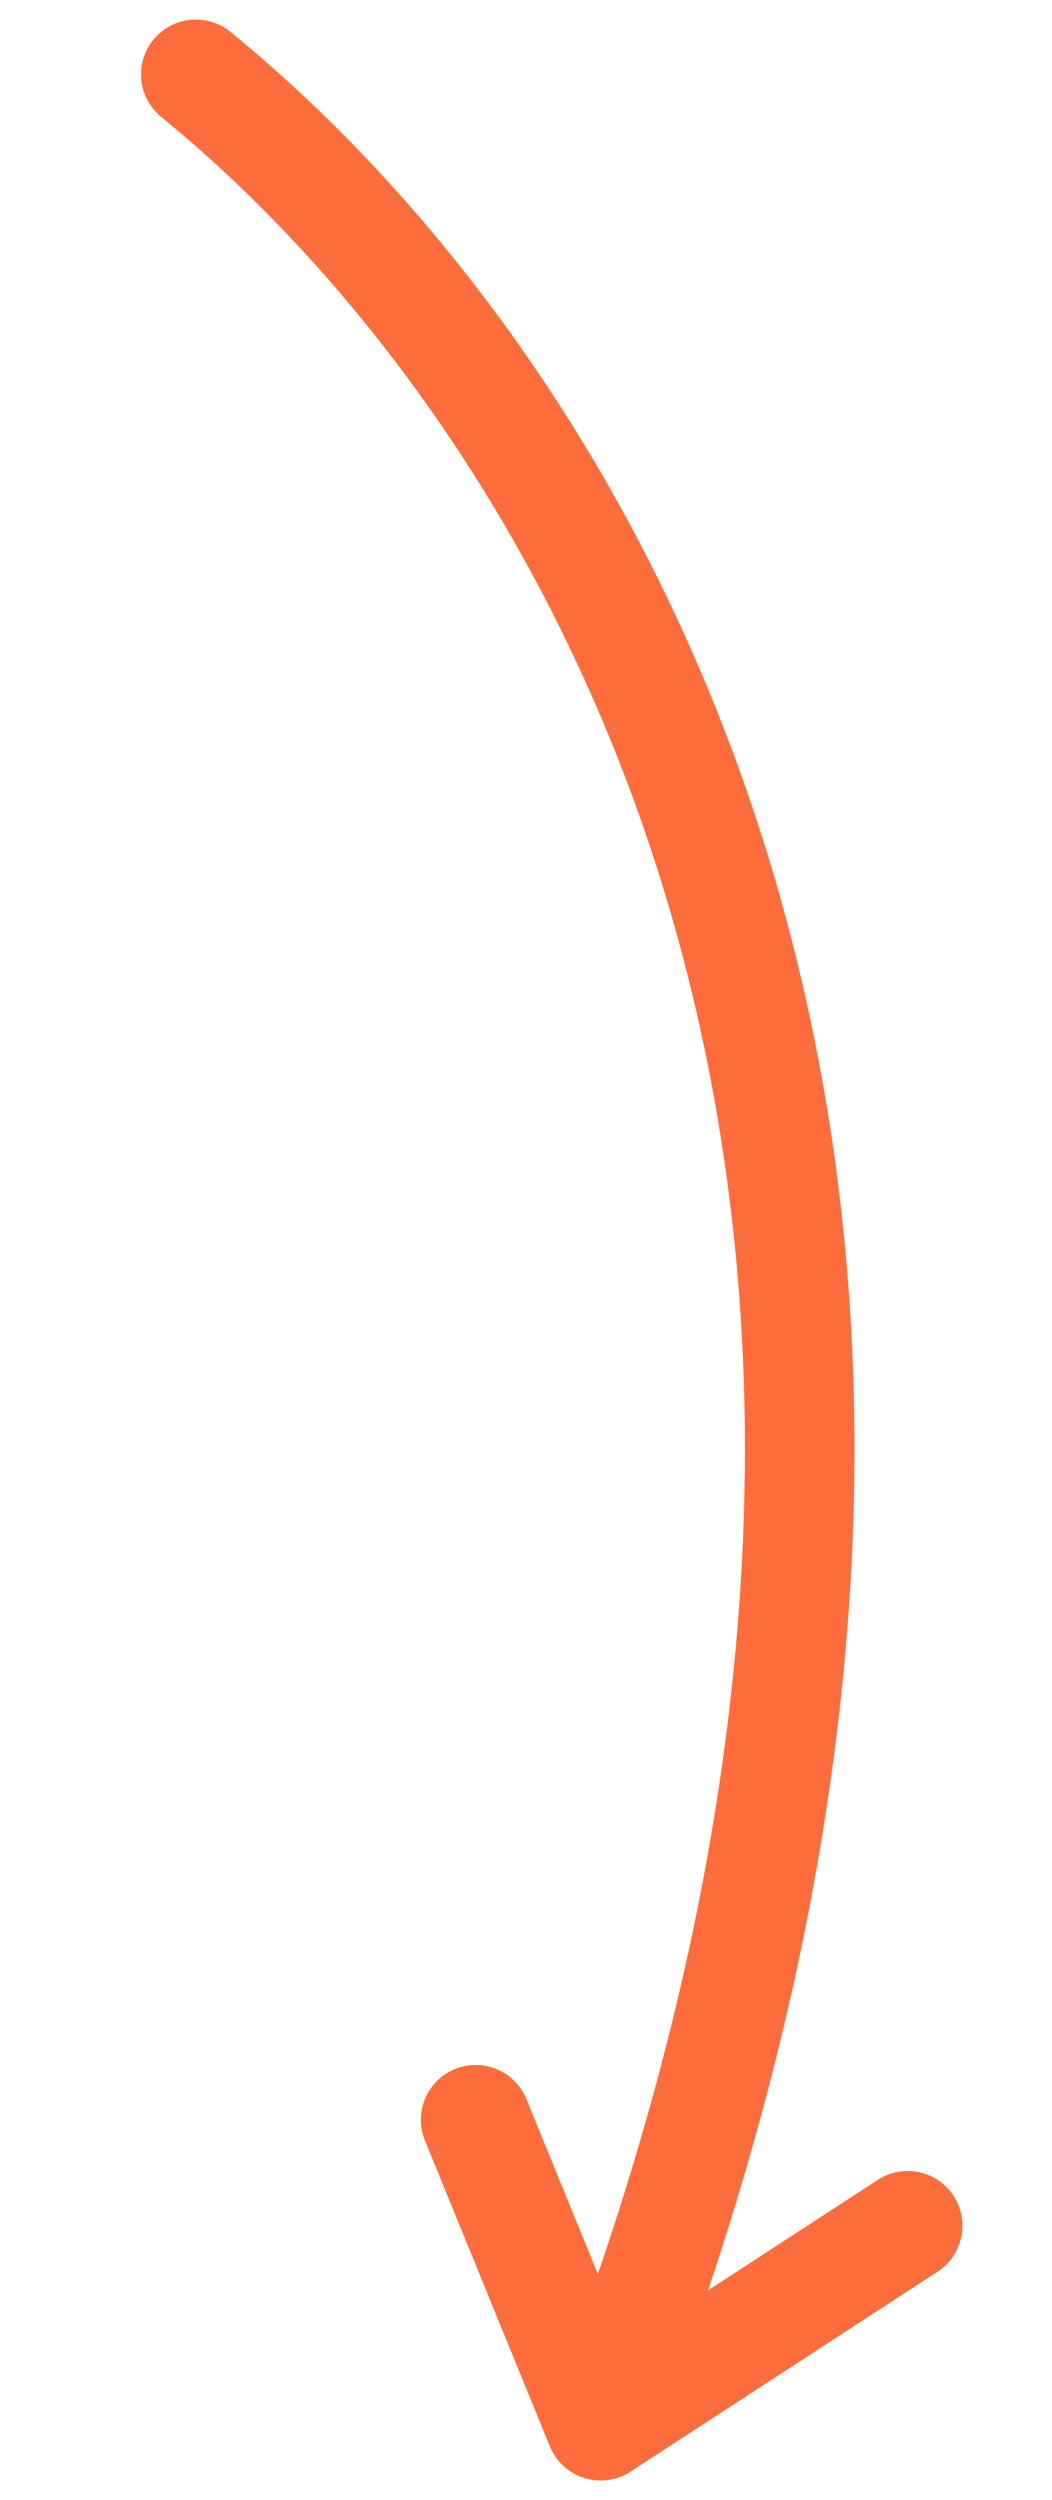 <svg xmlns="http://www.w3.org/2000/svg" width="48" height="114" viewBox="0 0 48 114" fill="none"><path d="M8.934 3.393C27.238 18.321 48.551 54.107 28.216 108.502" stroke="#FD6D3C" stroke-width="5" stroke-linecap="round" stroke-linejoin="round"></path><path d="M21.703 96.671L27.403 110.621L41.414 101.505" stroke="#FD6D3C" stroke-width="5" stroke-linecap="round" stroke-linejoin="round"></path></svg>
